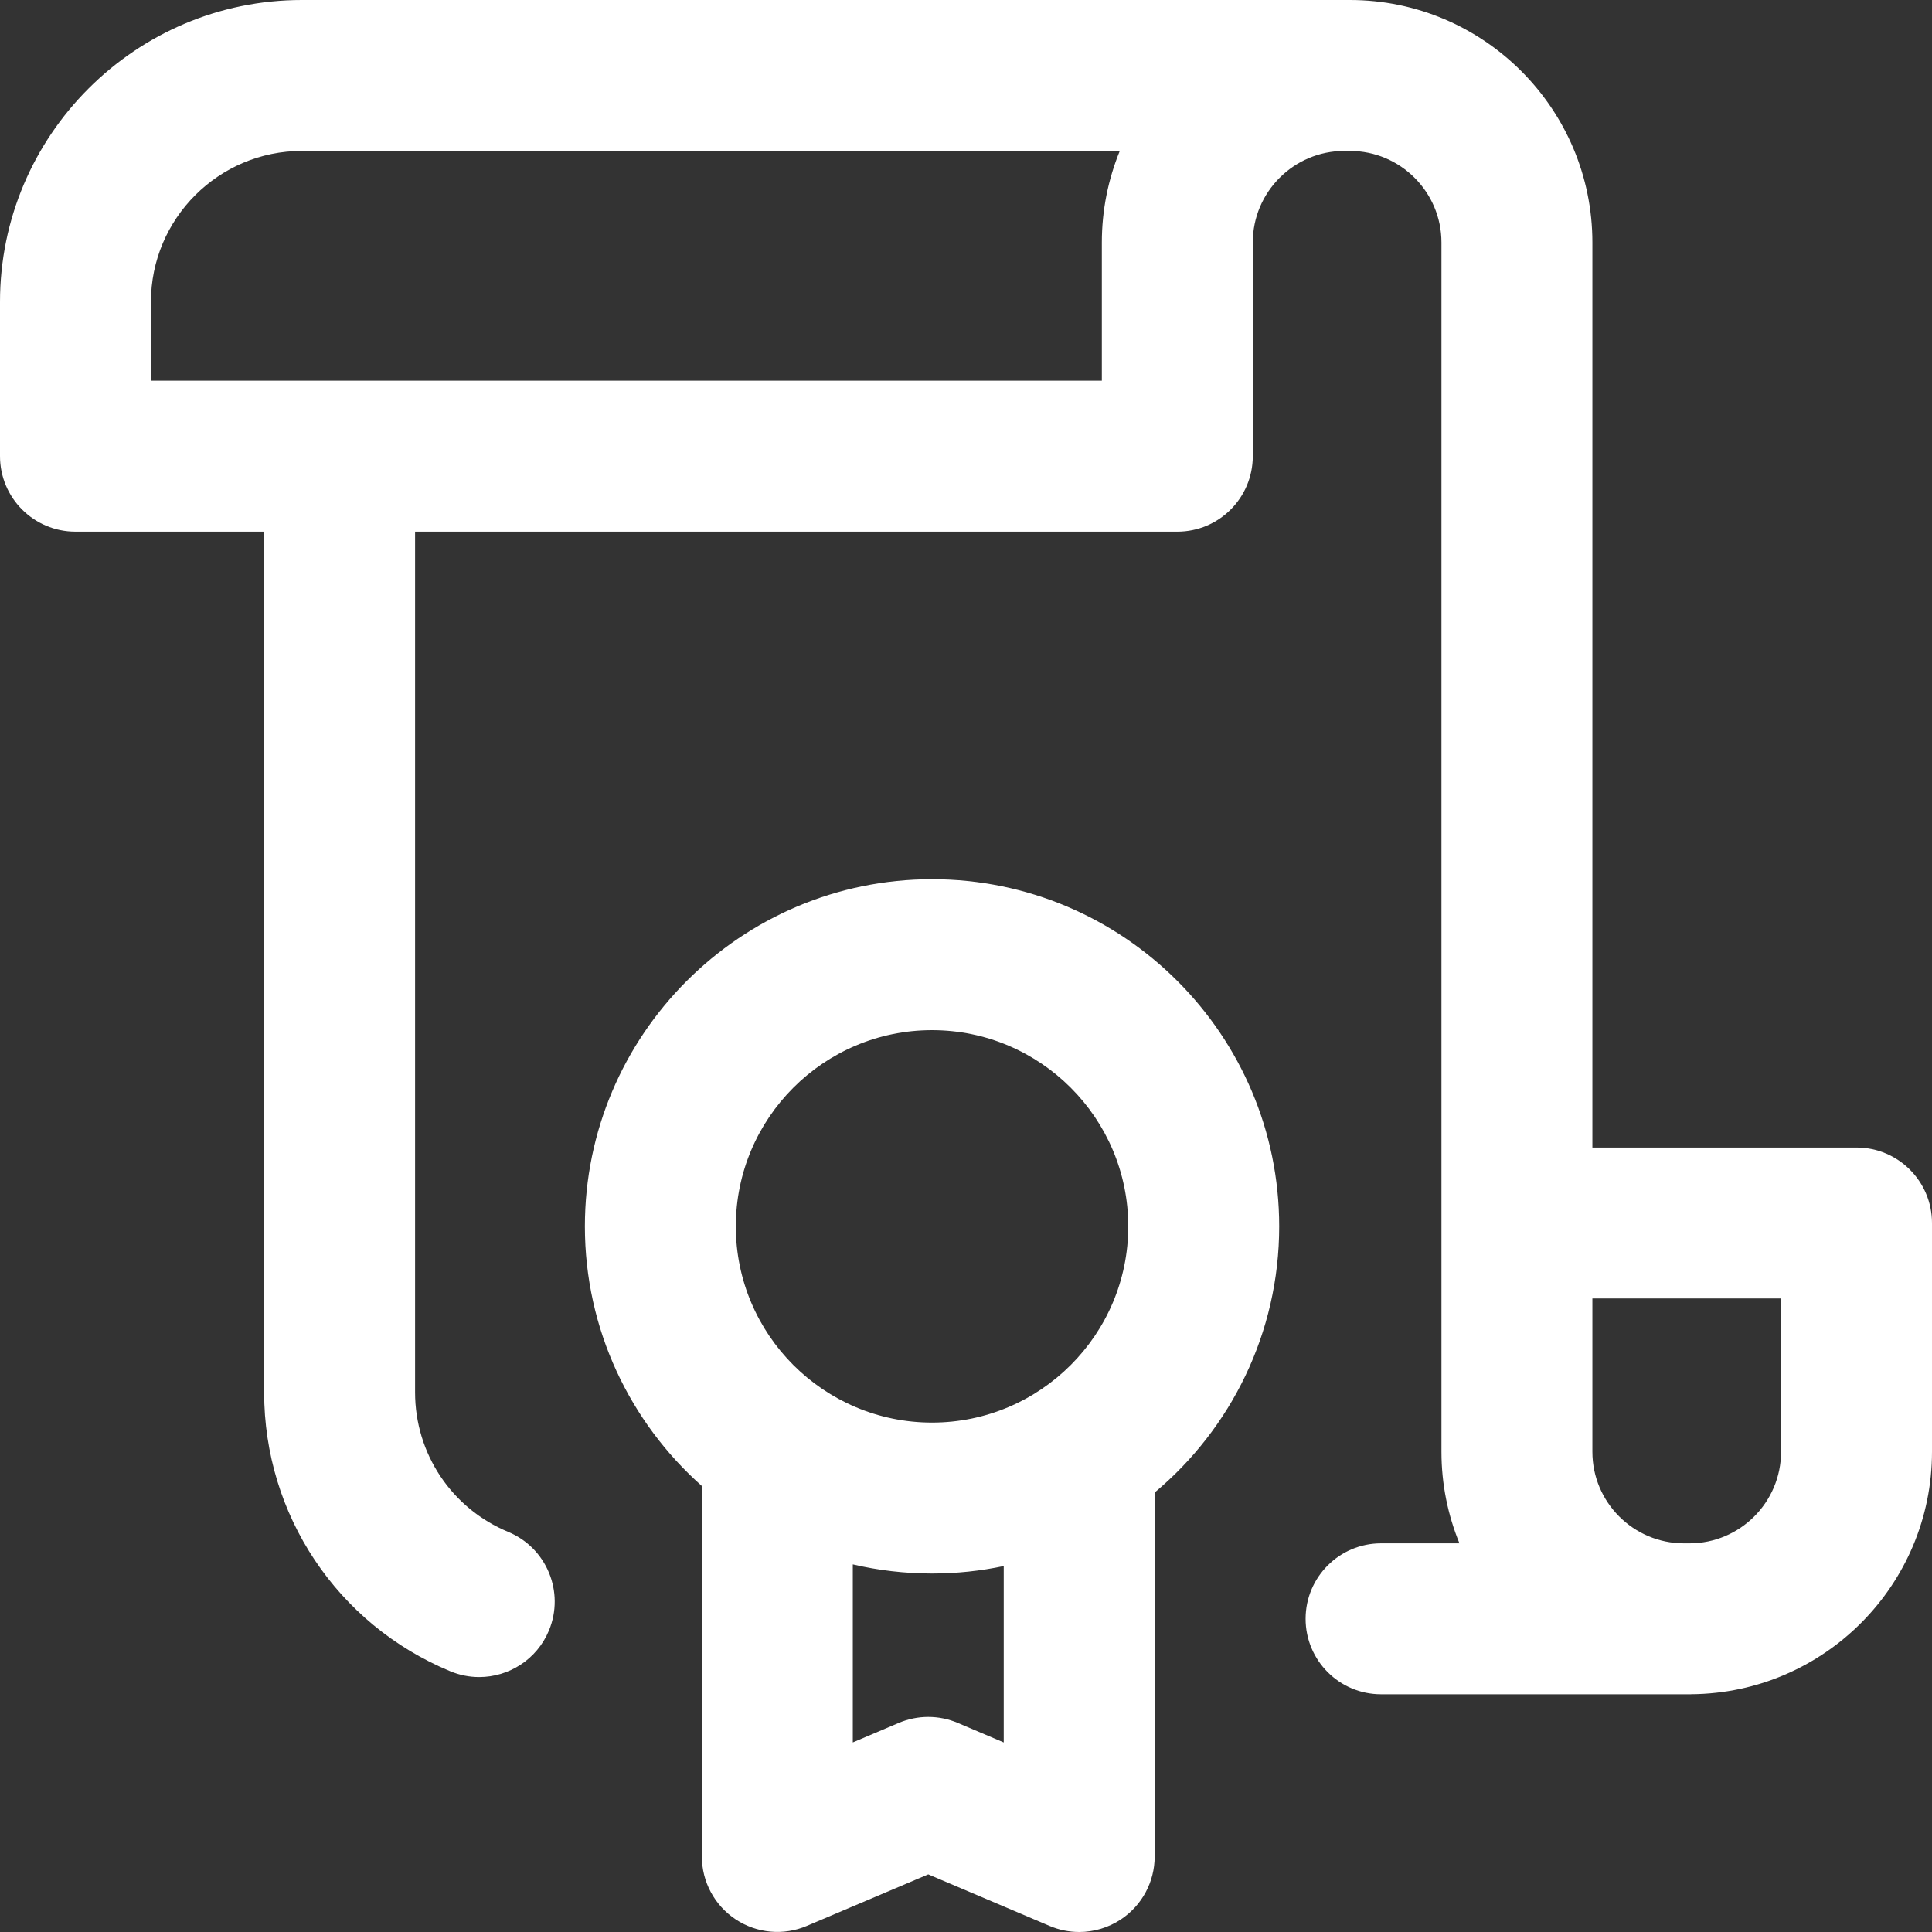 <?xml version="1.0" encoding="UTF-8"?> <svg xmlns="http://www.w3.org/2000/svg" xmlns:xlink="http://www.w3.org/1999/xlink" id="Capa_1" x="0px" y="0px" viewBox="0 0 512 512" style="enable-background:new 0 0 512 512;" xml:space="preserve" width="512px" height="512px"><rect x="0" y="0" width="512" height="512" fill="#333333" stroke="none"/><g><g> <g> <g> <path d="M247,233c-50.729,0-92,41.271-92,92c0,27.346,11.998,51.939,31,68.805v98.177c0,6.711,3.365,12.975,8.962,16.678 c5.599,3.706,12.678,4.354,18.854,1.731l32.18-13.662l32.181,13.677c2.512,1.067,5.172,1.594,7.821,1.594 c3.869,0,7.715-1.122,11.037-3.319C302.633,504.977,306,498.712,306,492v-96.469c20.158-16.89,33-42.237,33-70.531 C339,274.271,297.729,233,247,233z M266,461.769l-12.177-5.175c-4.996-2.123-10.64-2.125-15.64-0.003L226,461.764v-47.185 c6.748,1.582,13.777,2.421,21,2.421c6.512,0,12.867-0.685,19-1.978V461.769z M247,377c-28.673,0-52-23.327-52-52 c0-28.673,23.327-52,52-52c28.673,0,52,23.327,52,52C299,353.673,275.673,377,247,377z" data-original="#000000" class="active-path" data-old_color="#000000" fill="#FFFFFF"></path> <path d="M492,304.111h-70V64.263C422,28.828,393.172,0,357.737,0H80C35.888,0,0,35.888,0,80v40.889c0,11.046,8.954,20,20,20h50 V369c0,32.448,19.362,61.457,49.328,73.903c2.509,1.042,5.106,1.535,7.664,1.535c7.841,0,15.282-4.641,18.478-12.333 c4.237-10.2-0.597-21.905-10.798-26.142C119.685,399.738,110,385.229,110,369V140.889h202c11.046,0,20-8.954,20-20V64.263 C332,50.884,342.884,40,356.263,40h1.475C371.116,40,382,50.884,382,64.263v320.475c0,8.583,1.704,16.771,4.771,24.263H366 c-11.046,0-20,8.954-20,20c0,11.046,8.954,20,20,20h82c0.09,0,0.176-0.012,0.266-0.013C483.457,448.7,512,419.995,512,384.737 v-60.626C512,313.065,503.046,304.111,492,304.111z M292,64.263v36.626H40V80c0-22.056,17.944-40,40-40h216.755 C293.69,47.489,292,55.683,292,64.263z M472,384.737C472,398.116,461.116,409,447.737,409h-1.475 C432.884,409,422,398.116,422,384.737v-40.626h50V384.737z" data-original="#000000" class="active-path" data-old_color="#000000" fill="#FFFFFF"></path> </g> </g> </g></g> </svg> 
